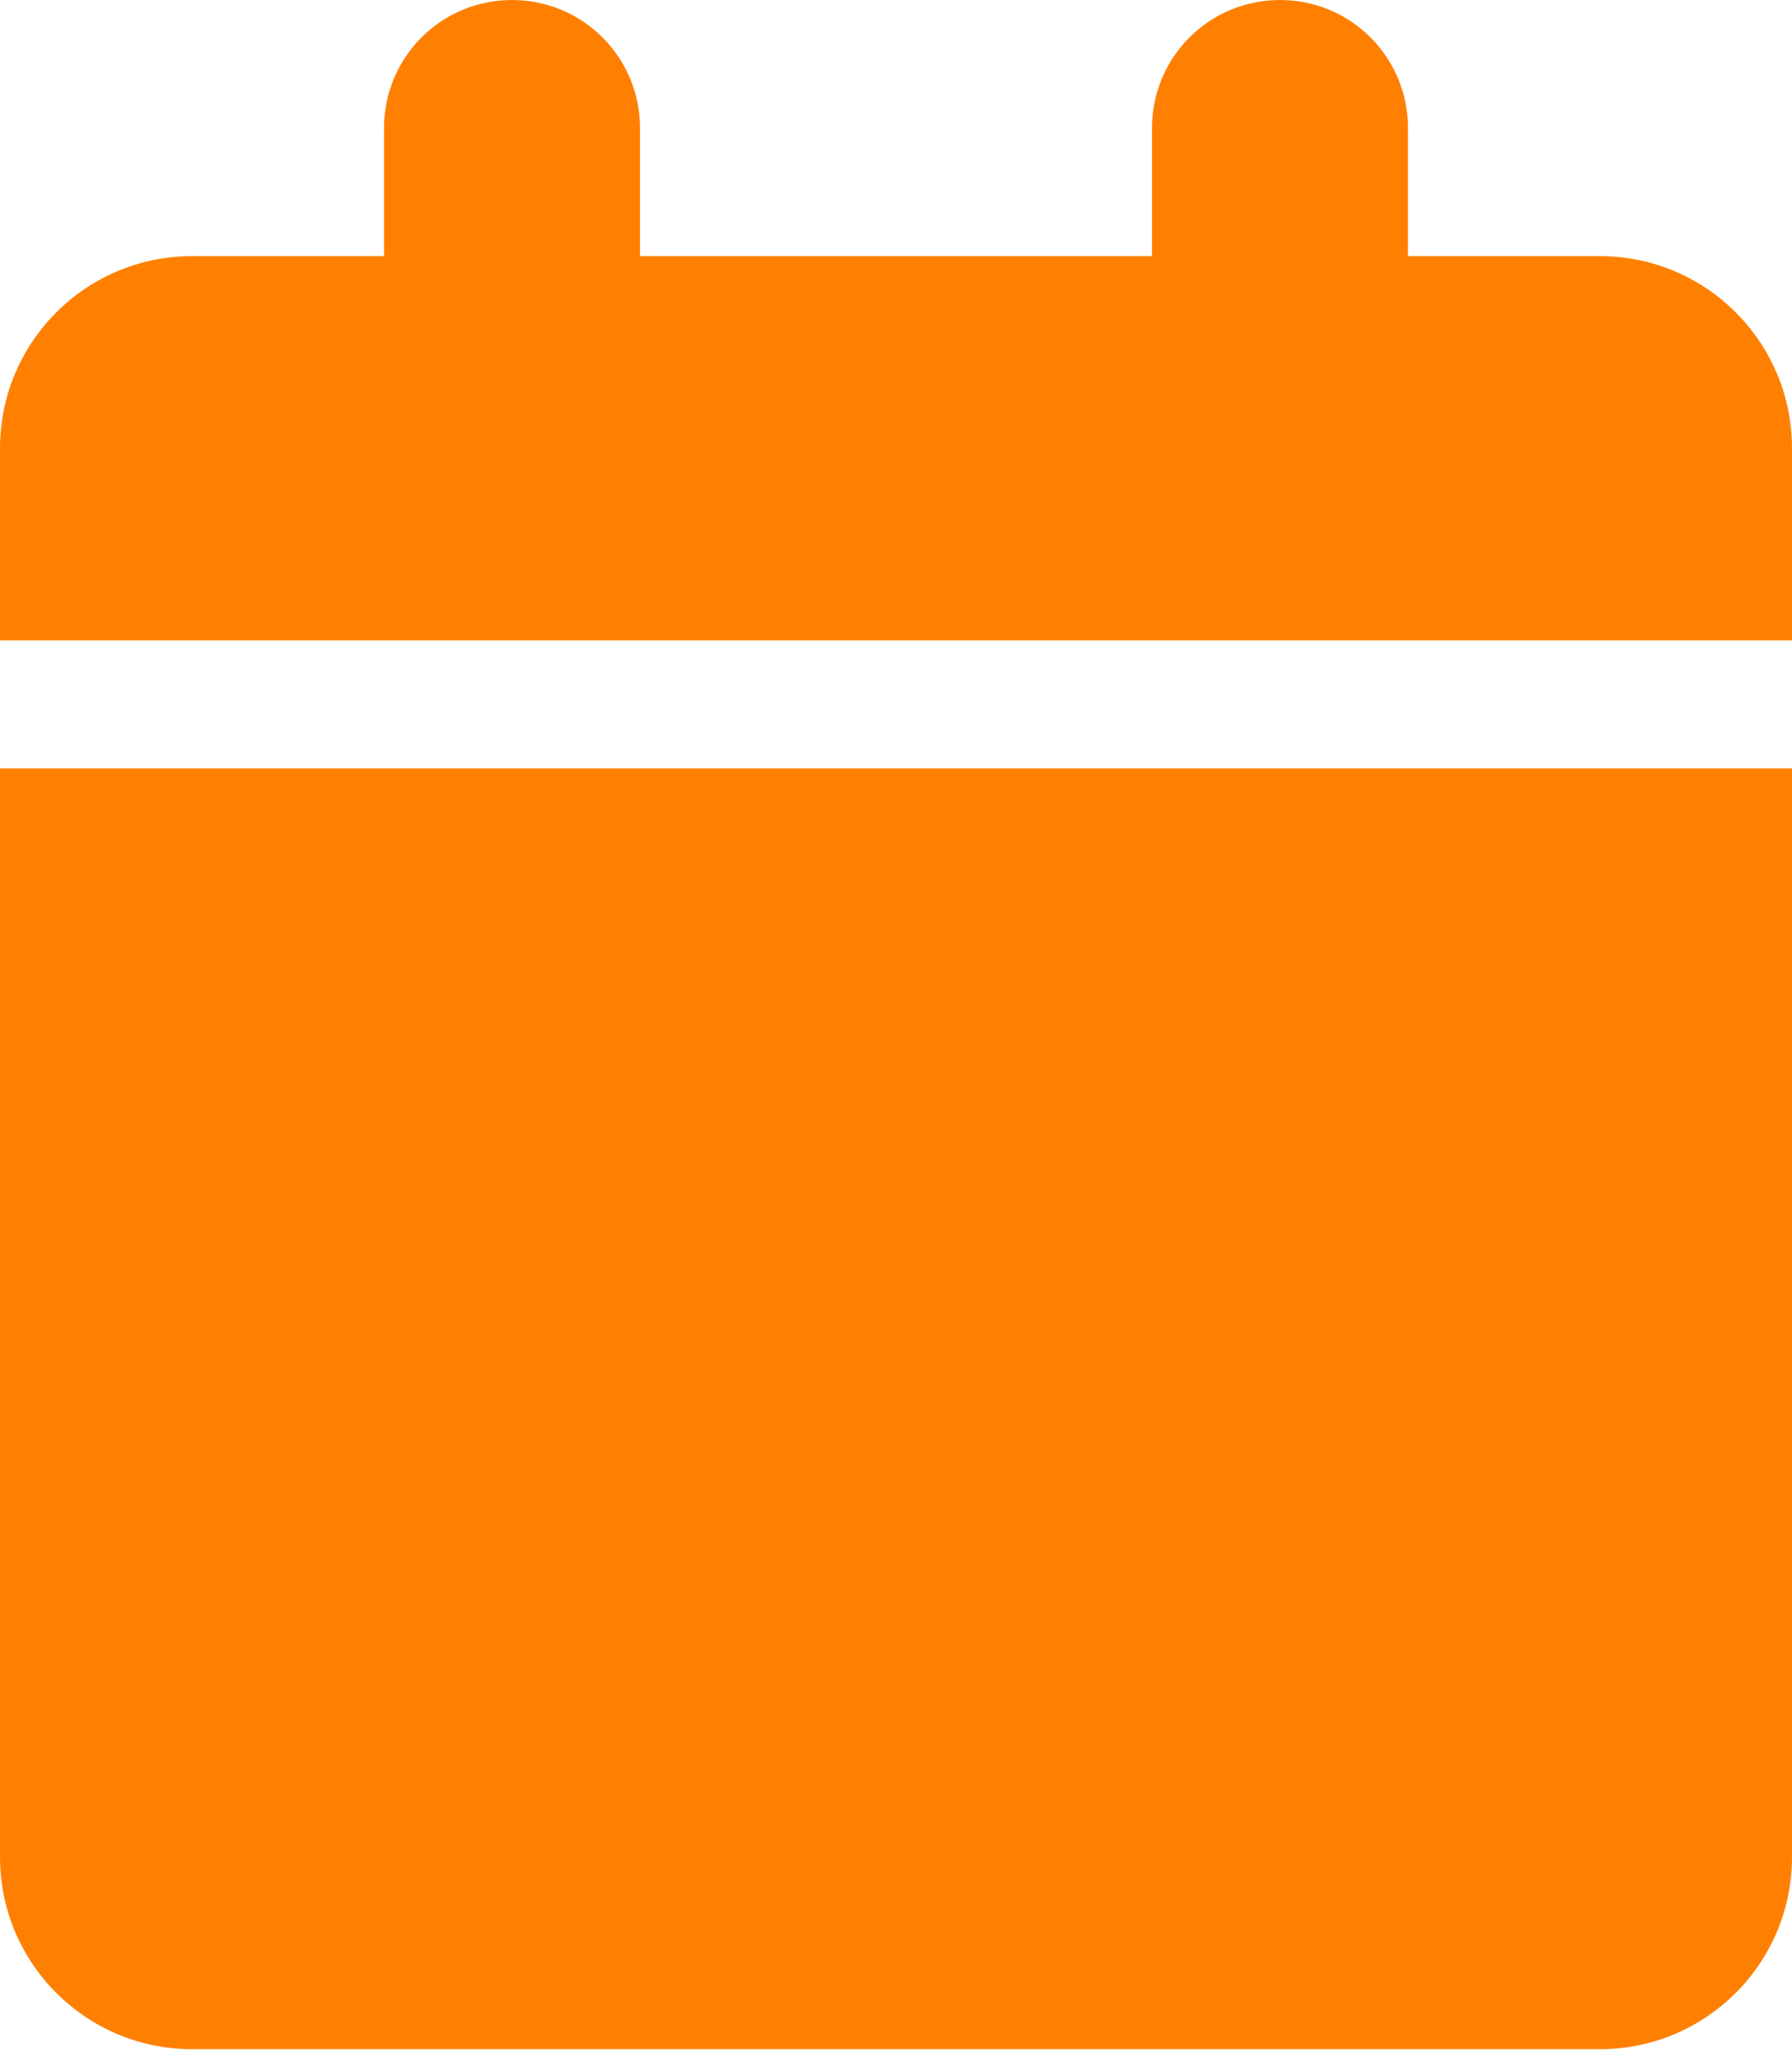 <svg width="20" height="23" viewBox="0 0 20 23" fill="none" xmlns="http://www.w3.org/2000/svg">
<g clip-path="url(#clip0_379_69)">
<path d="M4.286 1.429V2.857H2.143C0.96 2.857 0 3.817 0 5V7.143H20V5C20 3.817 19.04 2.857 17.857 2.857H15.714V1.429C15.714 0.638 15.076 0 14.286 0C13.495 0 12.857 0.638 12.857 1.429V2.857H7.143V1.429C7.143 0.638 6.504 0 5.714 0C4.924 0 4.286 0.638 4.286 1.429ZM20 8.571H0V20.714C0 21.897 0.96 22.857 2.143 22.857H17.857C19.04 22.857 20 21.897 20 20.714V8.571Z" fill="#ff8001"/>
</g>
<defs>
<clipPath id="clip0_379_69">
<rect width="20" height="22.857" fill="white"/>
</clipPath>
</defs>
</svg>
